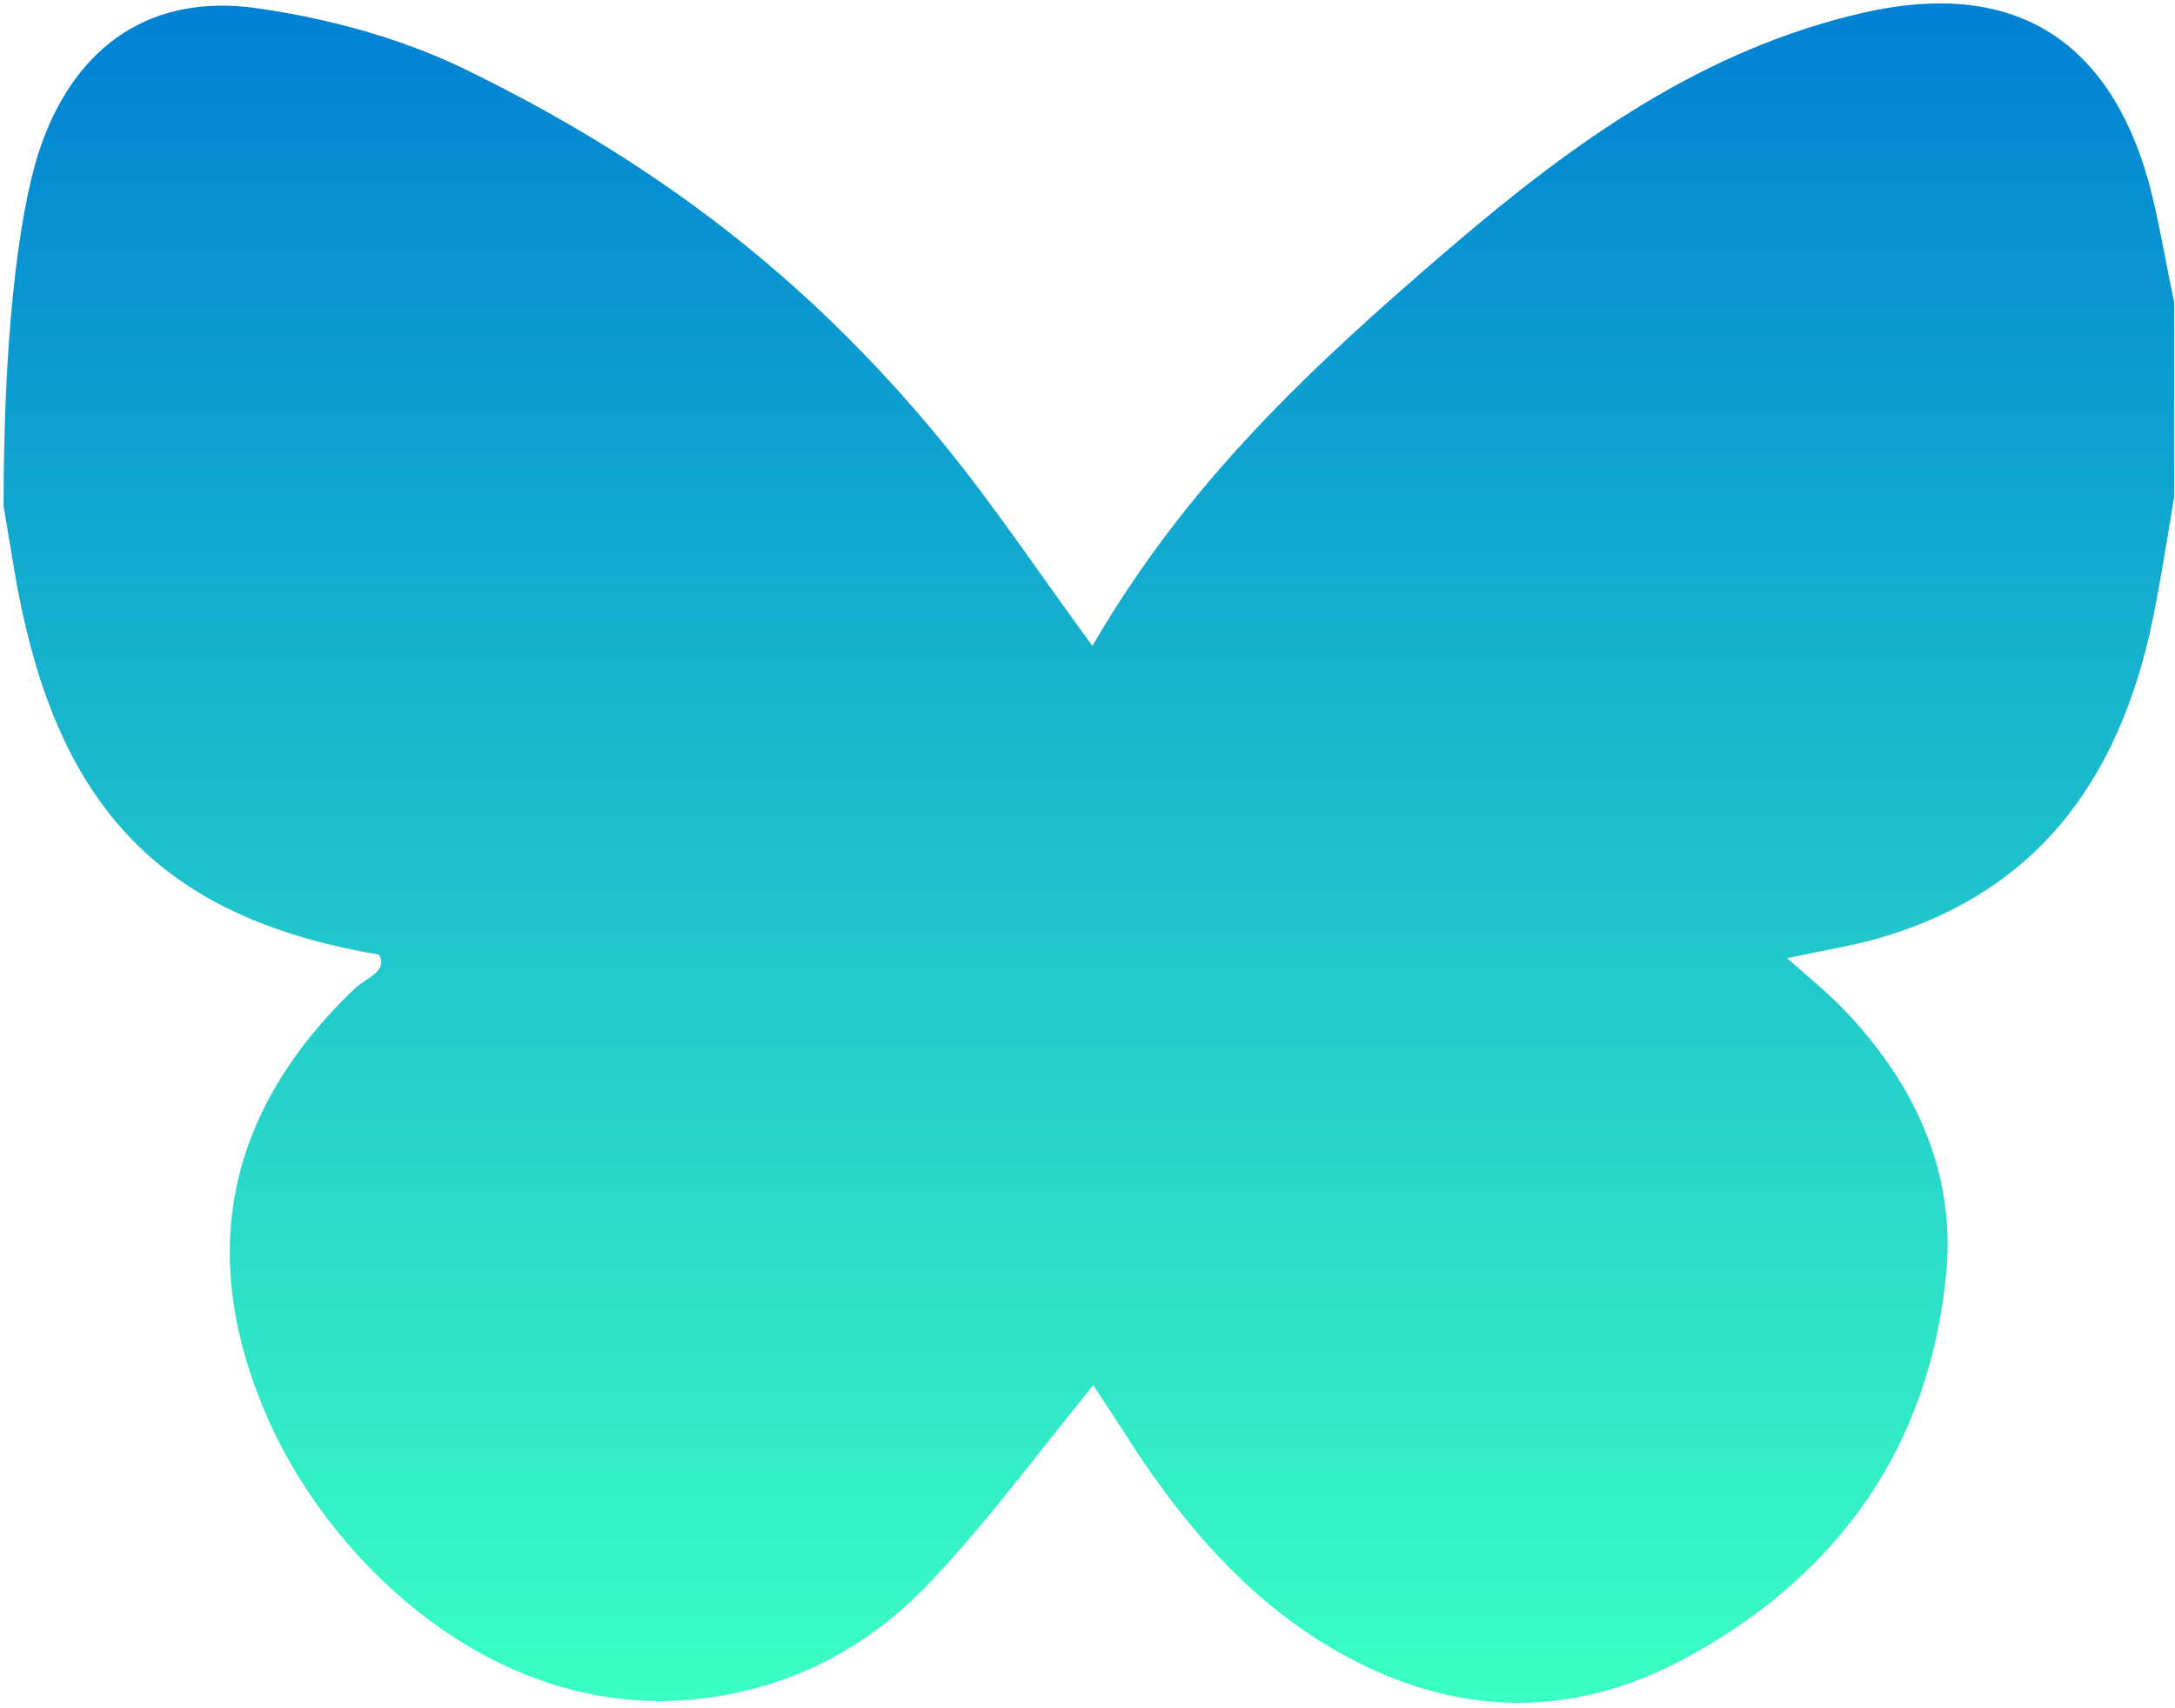<?xml version="1.0" encoding="utf-8"?>
<!-- Generator: Adobe Illustrator 22.1.0, SVG Export Plug-In . SVG Version: 6.00 Build 0)  -->
<svg version="1.1" id="Layer_1" xmlns="http://www.w3.org/2000/svg" xmlns:xlink="http://www.w3.org/1999/xlink" x="0px" y="0px"
	 viewBox="0 0 244.5 192" style="enable-background:new 0 0 244.5 192;" xml:space="preserve">
<style type="text/css">
	.st0{fill:url(#SVGID_1_);}
</style>
<g id="eknKPu.tif">
	<g>
		<linearGradient id="SVGID_1_" gradientUnits="userSpaceOnUse" x1="122.44" y1="191.432" x2="122.44" y2="0.415">
			<stop  offset="3.806090e-04" style="stop-color:#3AFFC4"/>
			<stop  offset="1" style="stop-color:#0081D4"/>
		</linearGradient>
		<path class="st0" d="M0.4,56.9c0-22,2.2-35.1,4.3-40.8C8.7,5,17.1-0.7,28.7,0.9C36.6,2,44.8,4.2,51.9,7.6
			C73.4,18,90.5,31,105.6,49.3c6.1,7.4,11.4,15.4,17.2,23.3c10.7-18.4,24.4-31.2,40.4-44.9C177,15.9,191.5,5.5,209.6,1.4
			c16.4-3.7,27.3,2.7,31.9,18.9c1.2,4.4,1.9,9,2.9,13.6c0,7.3,0,14.7,0,22c-0.7,4.1-1.3,8.1-2.1,12.2c-3.4,18.1-12.2,31.8-30.9,37.3
			c-3.1,0.9-6.3,1.4-10.5,2.3c2.6,2.3,4.7,4,6.5,5.9c7.8,8.2,12.4,18,11.4,29.3c-1.8,19.5-12,34-29,43.3
			c-13.8,7.6-27.8,6.7-41.2-1.6c-8.8-5.5-15.4-13.2-21-21.7c-1.7-2.6-3.3-5.1-4.7-7.2c-6.3,7.7-12,15.5-18.6,22.4
			c-6.8,7.1-15.3,11.6-25.3,12.8c-22.7,2.8-41.2-14.6-48.6-30.8c-8.4-18.5-5.2-35,9.5-49c1.1-1.1,3.8-1.9,2.7-3.8
			C20,103.5,8.1,92.5,2.9,70.5C1.8,66,1.2,61.4,0.4,56.9z"/>
	</g>
</g>
</svg>
